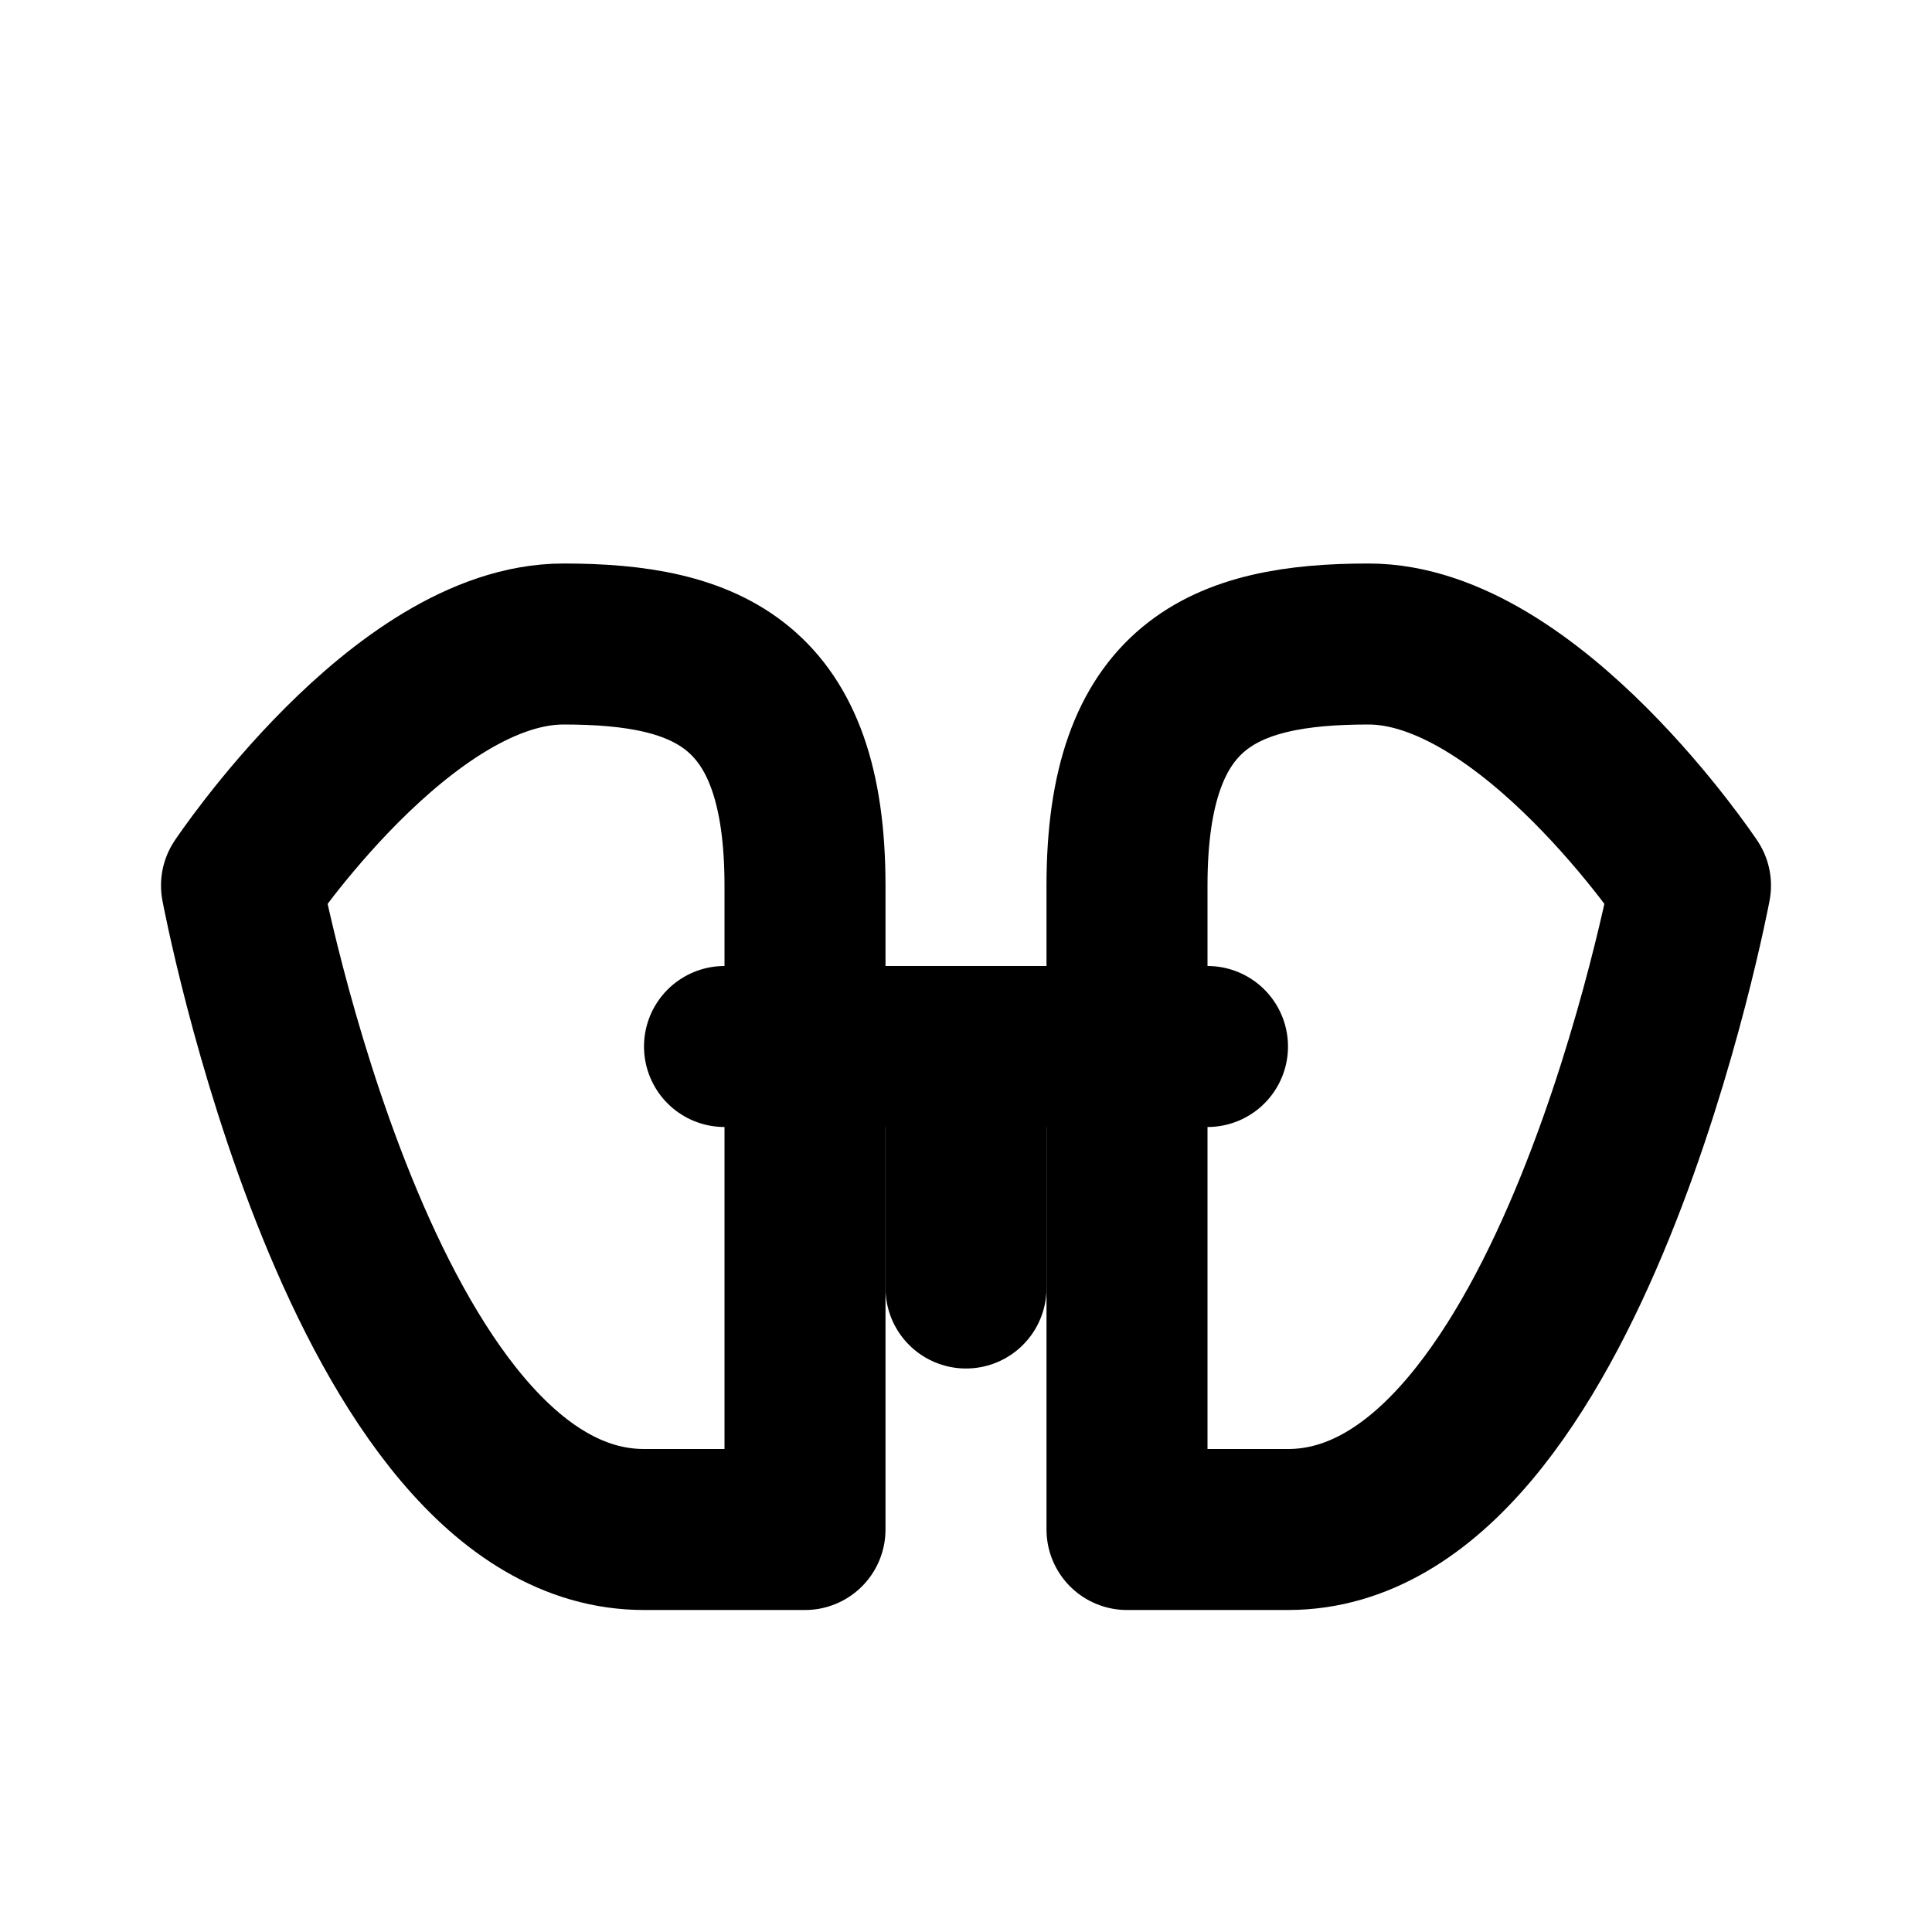 ﻿<?xml version="1.0" encoding="UTF-8"?>
<svg xmlns="http://www.w3.org/2000/svg" width="24" height="24" viewBox="0 0 24 24" fill="none" stroke="currentColor" stroke-width="2" stroke-linecap="round" stroke-linejoin="round">
  <path d="M8 19c-3.5 0-5-8-5-8s2-3 4-3c1.8 0 3 .5 3 3v8Z"/>
  <path d="M16 19c3.5 0 5-8 5-8s-2-3-4-3c-1.8 0-3 .5-3 3v8Z"/>
  <path d="M12 13v3"/>
  <path d="M9 13h6"/>
</svg>